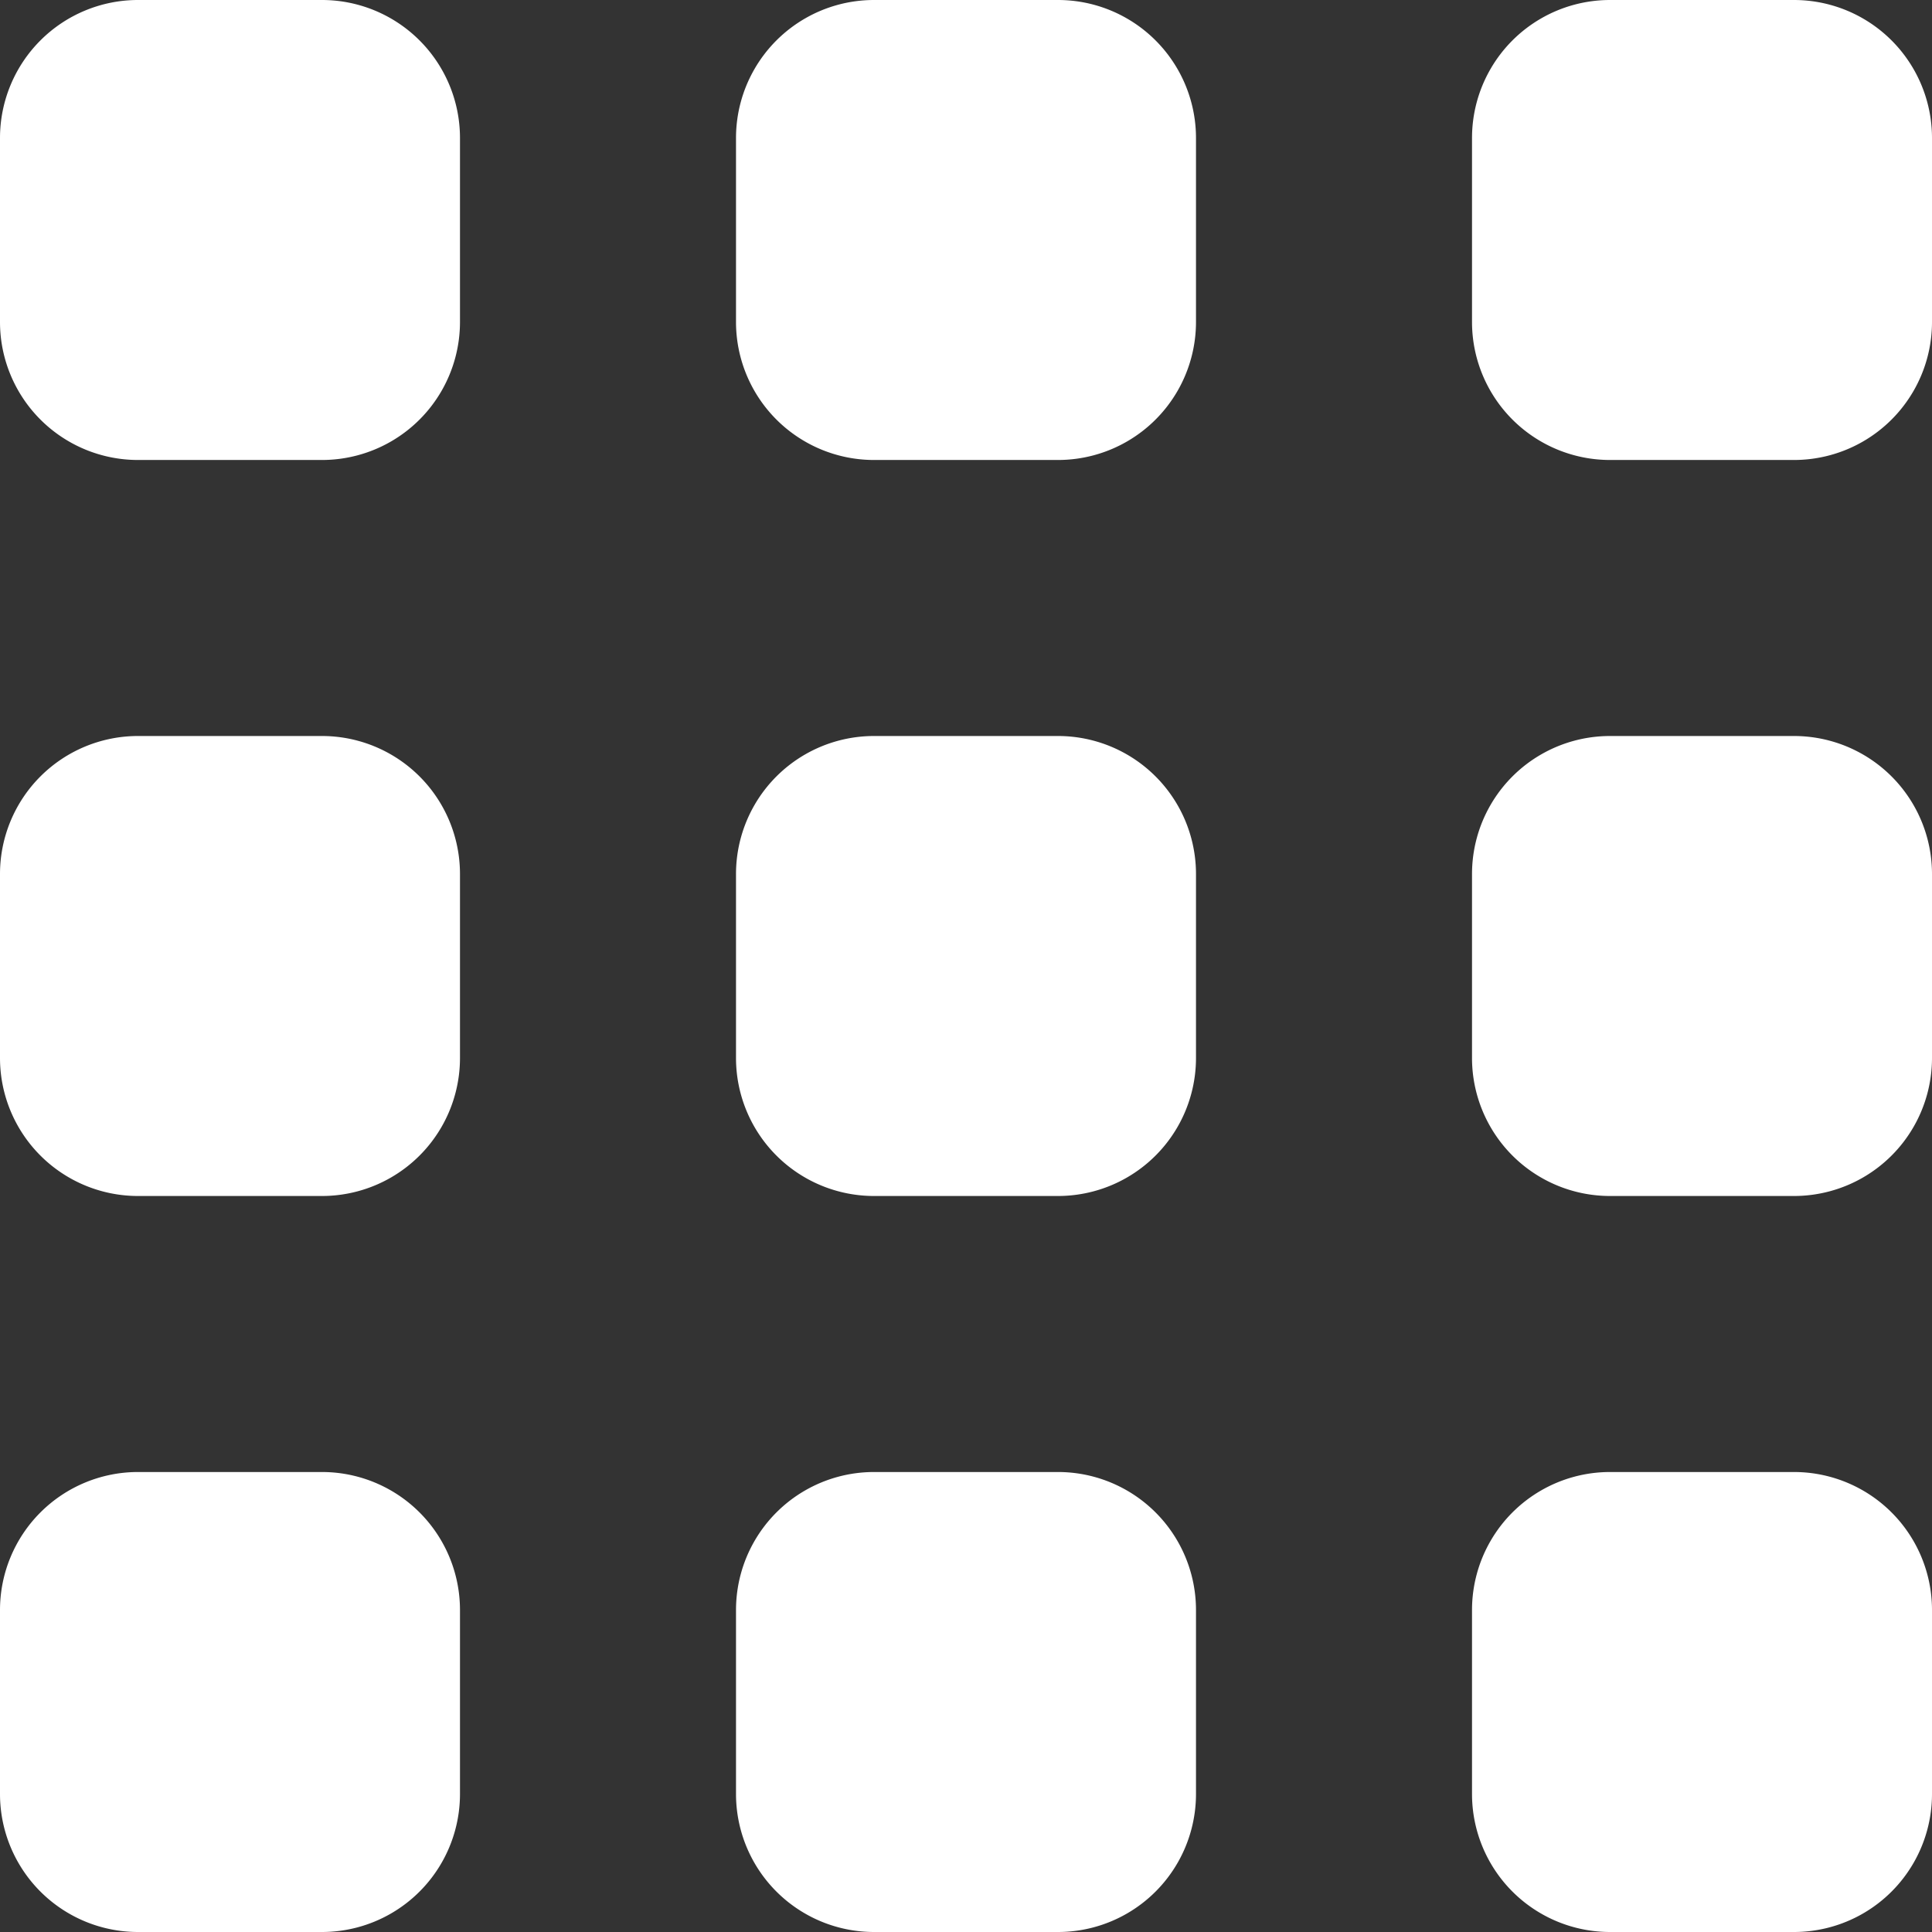 <svg xmlns="http://www.w3.org/2000/svg" width="23" height="23" viewBox="0 0 23 23"><rect x="0" y="0" width="23" height="23" fill="#333333" stroke="none"/><defs><style>.a{fill:#fff;}</style></defs><path class="a" d="M163.833,0h-2.19A1.643,1.643,0,0,0,160,1.643v2.19a1.643,1.643,0,0,0,1.643,1.643h2.19a1.643,1.643,0,0,0,1.643-1.643V1.643A1.643,1.643,0,0,0,163.833,0Z" transform="translate(-142.476)"/><path class="a" d="M83.833,0h-2.19A1.643,1.643,0,0,0,80,1.643v2.19a1.643,1.643,0,0,0,1.643,1.643h2.19a1.643,1.643,0,0,0,1.643-1.643V1.643A1.643,1.643,0,0,0,83.833,0Z" transform="translate(-71.238)"/><path class="a" d="M3.833,0H1.643A1.643,1.643,0,0,0,0,1.643v2.19A1.643,1.643,0,0,0,1.643,5.476h2.19A1.643,1.643,0,0,0,5.476,3.833V1.643A1.643,1.643,0,0,0,3.833,0Z"/><path class="a" d="M163.833,160h-2.19A1.643,1.643,0,0,0,160,161.643v2.19a1.643,1.643,0,0,0,1.643,1.643h2.19a1.643,1.643,0,0,0,1.643-1.643v-2.19A1.643,1.643,0,0,0,163.833,160Z" transform="translate(-142.476 -142.476)"/><path class="a" d="M83.833,160h-2.19A1.643,1.643,0,0,0,80,161.643v2.19a1.643,1.643,0,0,0,1.643,1.643h2.19a1.643,1.643,0,0,0,1.643-1.643v-2.19A1.643,1.643,0,0,0,83.833,160Z" transform="translate(-71.238 -142.476)"/><path class="a" d="M3.833,160H1.643A1.643,1.643,0,0,0,0,161.643v2.19a1.643,1.643,0,0,0,1.643,1.643h2.19a1.643,1.643,0,0,0,1.643-1.643v-2.19A1.643,1.643,0,0,0,3.833,160Z" transform="translate(0 -142.476)"/><path class="a" d="M163.833,80h-2.19A1.643,1.643,0,0,0,160,81.643v2.19a1.643,1.643,0,0,0,1.643,1.643h2.19a1.643,1.643,0,0,0,1.643-1.643v-2.19A1.643,1.643,0,0,0,163.833,80Z" transform="translate(-142.476 -71.238)"/><path class="a" d="M83.833,80h-2.19A1.643,1.643,0,0,0,80,81.643v2.19a1.643,1.643,0,0,0,1.643,1.643h2.19a1.643,1.643,0,0,0,1.643-1.643v-2.19A1.643,1.643,0,0,0,83.833,80Z" transform="translate(-71.238 -71.238)"/><path class="a" d="M3.833,80H1.643A1.643,1.643,0,0,0,0,81.643v2.19a1.643,1.643,0,0,0,1.643,1.643h2.19a1.643,1.643,0,0,0,1.643-1.643v-2.19A1.643,1.643,0,0,0,3.833,80Z" transform="translate(0 -71.238)"/></svg>